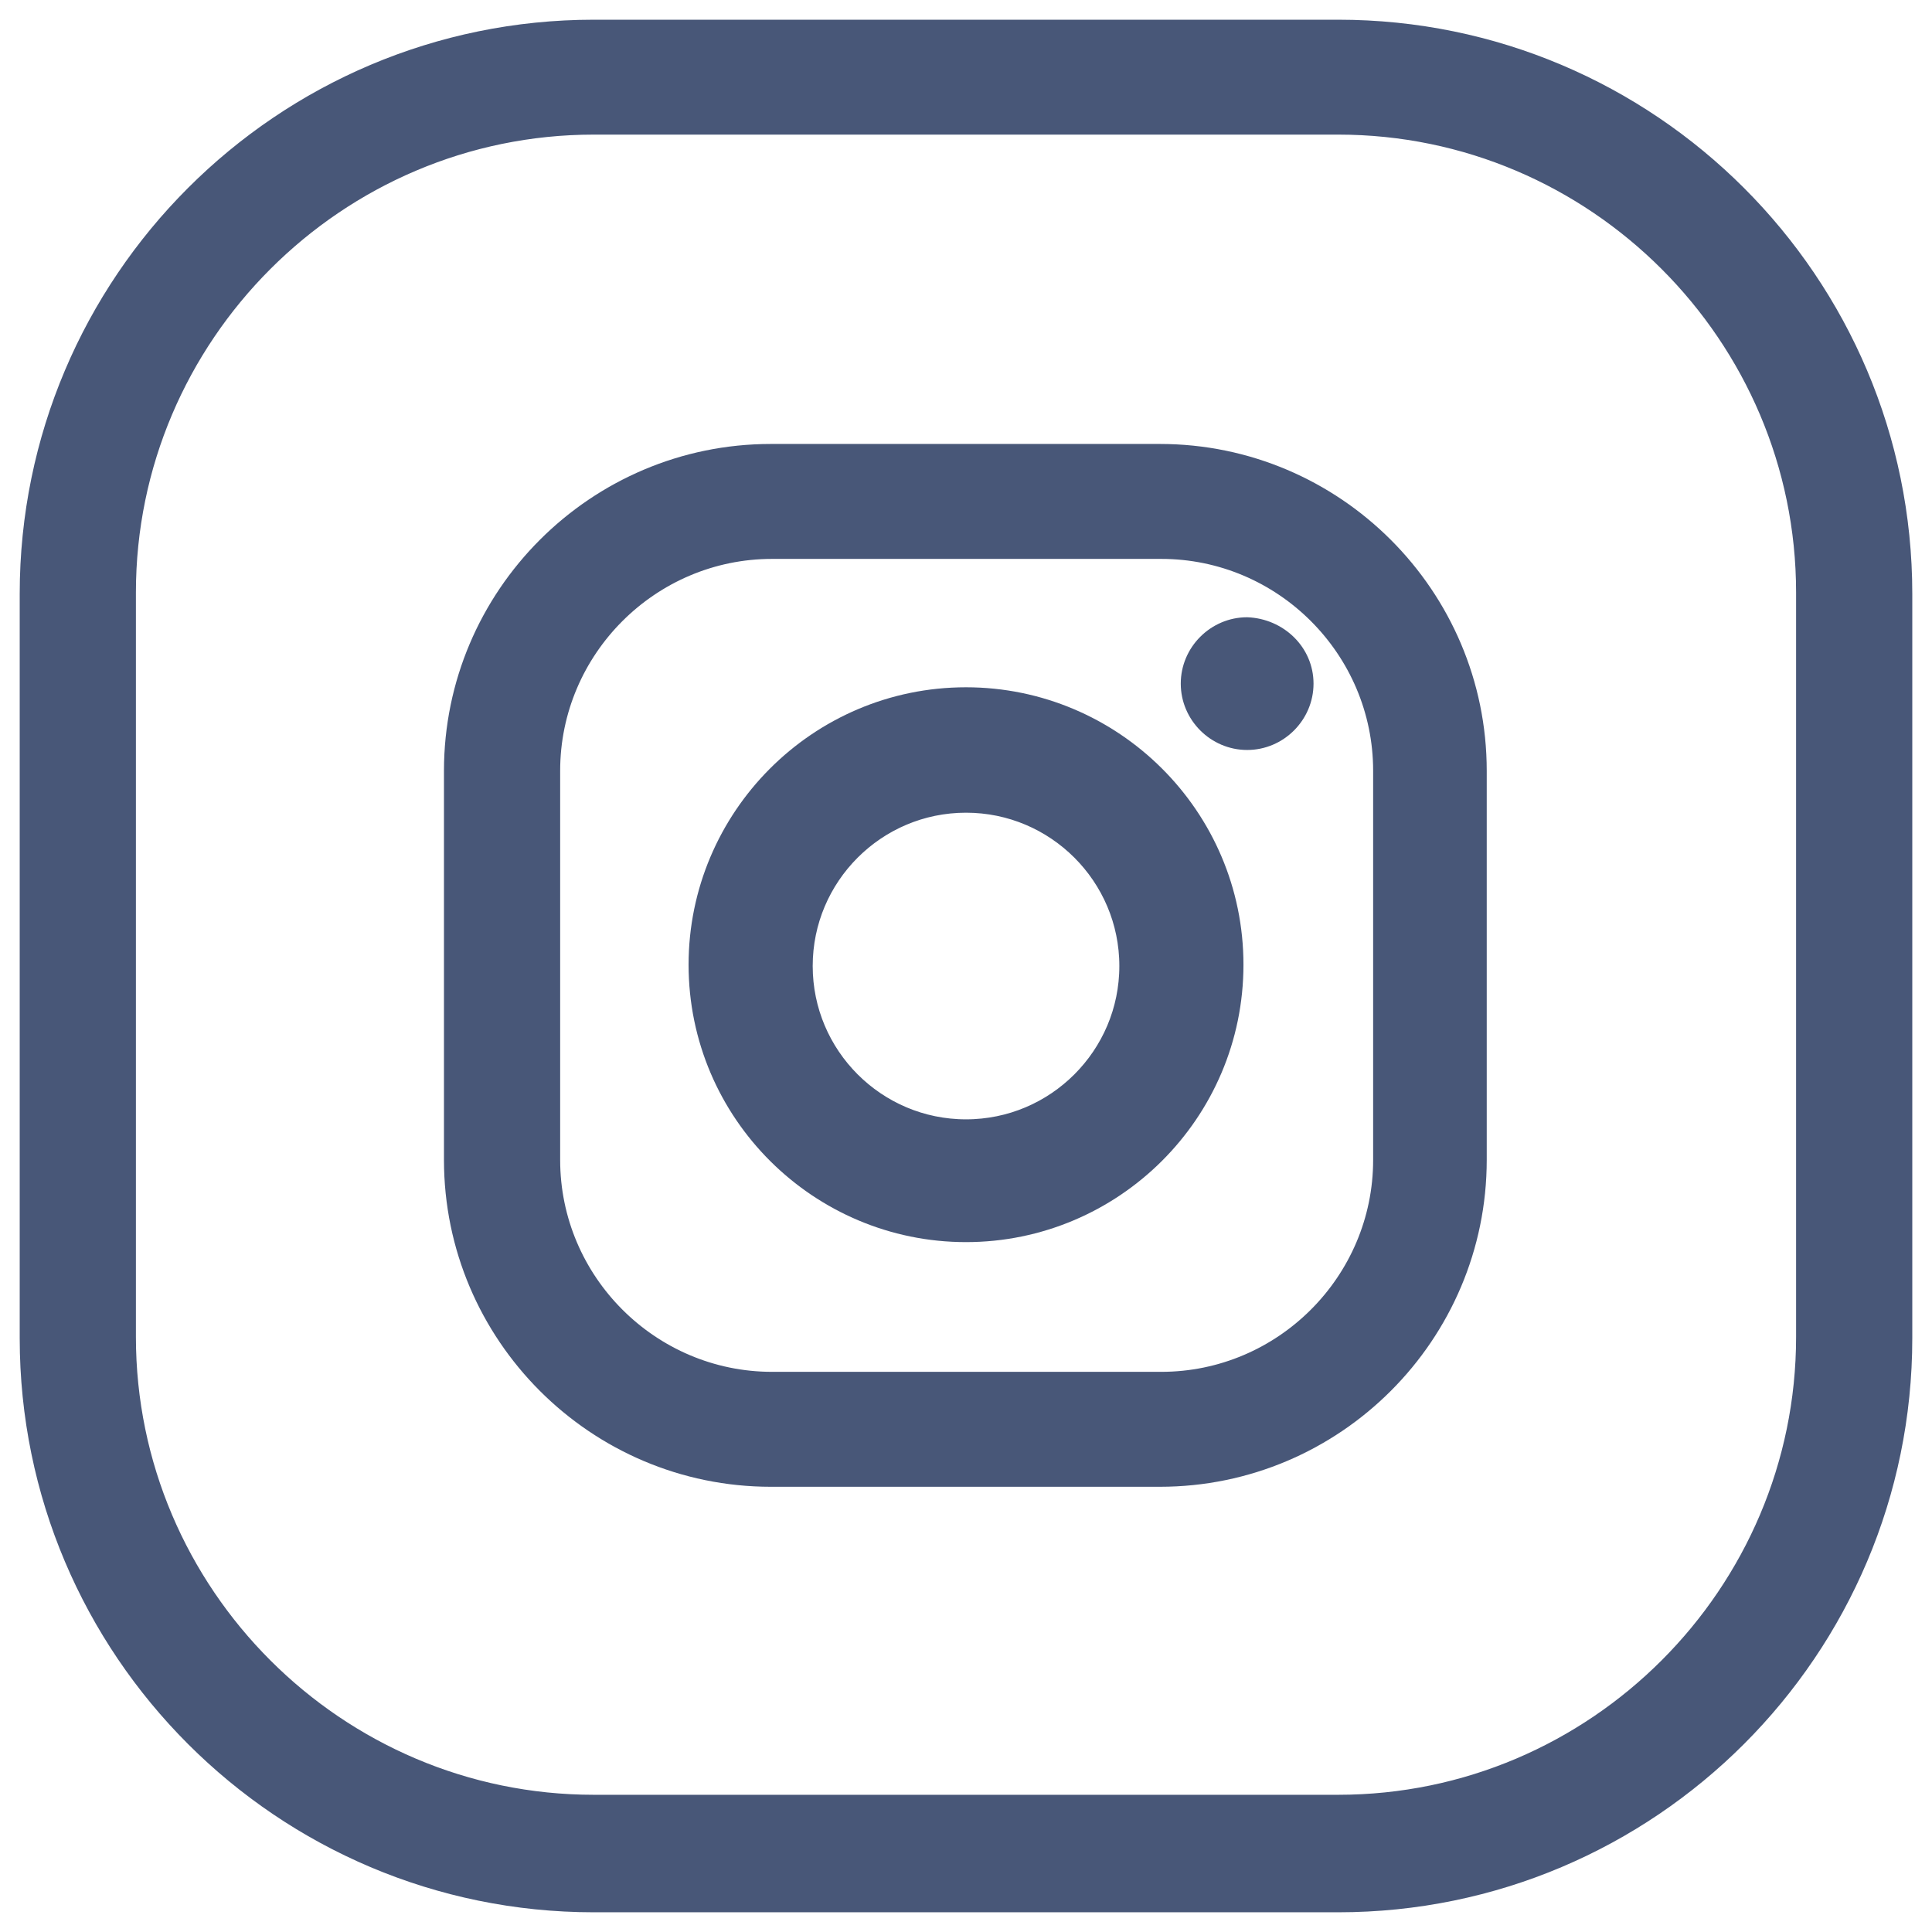 <svg width="49" height="49" viewBox="0 0 49 49" fill="none" xmlns="http://www.w3.org/2000/svg">
<path d="M29.418 37.208H19.549C15.258 37.208 11.76 33.709 11.76 29.418V19.55C11.76 15.259 15.258 11.76 19.549 11.76H29.418C33.709 11.76 37.207 15.259 37.207 19.55V29.418C37.207 33.709 33.709 37.208 29.418 37.208ZM19.582 13.675C16.348 13.675 13.707 16.315 13.707 19.55V29.418C13.707 32.653 16.348 35.293 19.582 35.293H29.451C32.685 35.293 35.326 32.653 35.326 29.418V19.55C35.326 16.315 32.685 13.675 29.451 13.675H19.582Z" fill="#485778" stroke="#485778"/>
<path d="M24.5 30.903C20.969 30.903 18.064 28.032 18.064 24.467C18.064 20.936 20.936 18.031 24.5 18.031C28.032 18.031 30.937 20.903 30.937 24.467C30.937 28.032 28.032 30.903 24.5 30.903ZM24.5 20.012C22.025 20.012 20.012 22.025 20.012 24.5C20.012 26.976 22.025 28.989 24.5 28.989C26.976 28.989 28.989 26.976 28.989 24.5C28.989 22.025 26.976 20.012 24.5 20.012Z" fill="#485778" stroke="#485778" stroke-width="1.2"/>
<path d="M33.314 17.338C33.314 18.262 32.555 19.021 31.631 19.021C30.706 19.021 29.947 18.262 29.947 17.338C29.947 16.414 30.706 15.655 31.631 15.655C32.555 15.688 33.314 16.414 33.314 17.338Z" fill="#485778"/>
<path d="M33.94 48H15.06C7.304 48 1 41.696 1 33.94V15.06C1 7.304 7.304 1 15.06 1H33.94C41.696 1 48 7.304 48 15.06V33.94C48 41.696 41.696 48 33.94 48ZM15.06 2.914C8.393 2.914 2.947 8.36 2.947 15.027V33.907C2.947 40.574 8.393 46.02 15.06 46.02H33.94C40.607 46.02 46.053 40.574 46.053 33.907V15.027C46.053 8.36 40.607 2.914 33.94 2.914H15.06Z" fill="#485778" stroke="#485778"/>
</svg>
